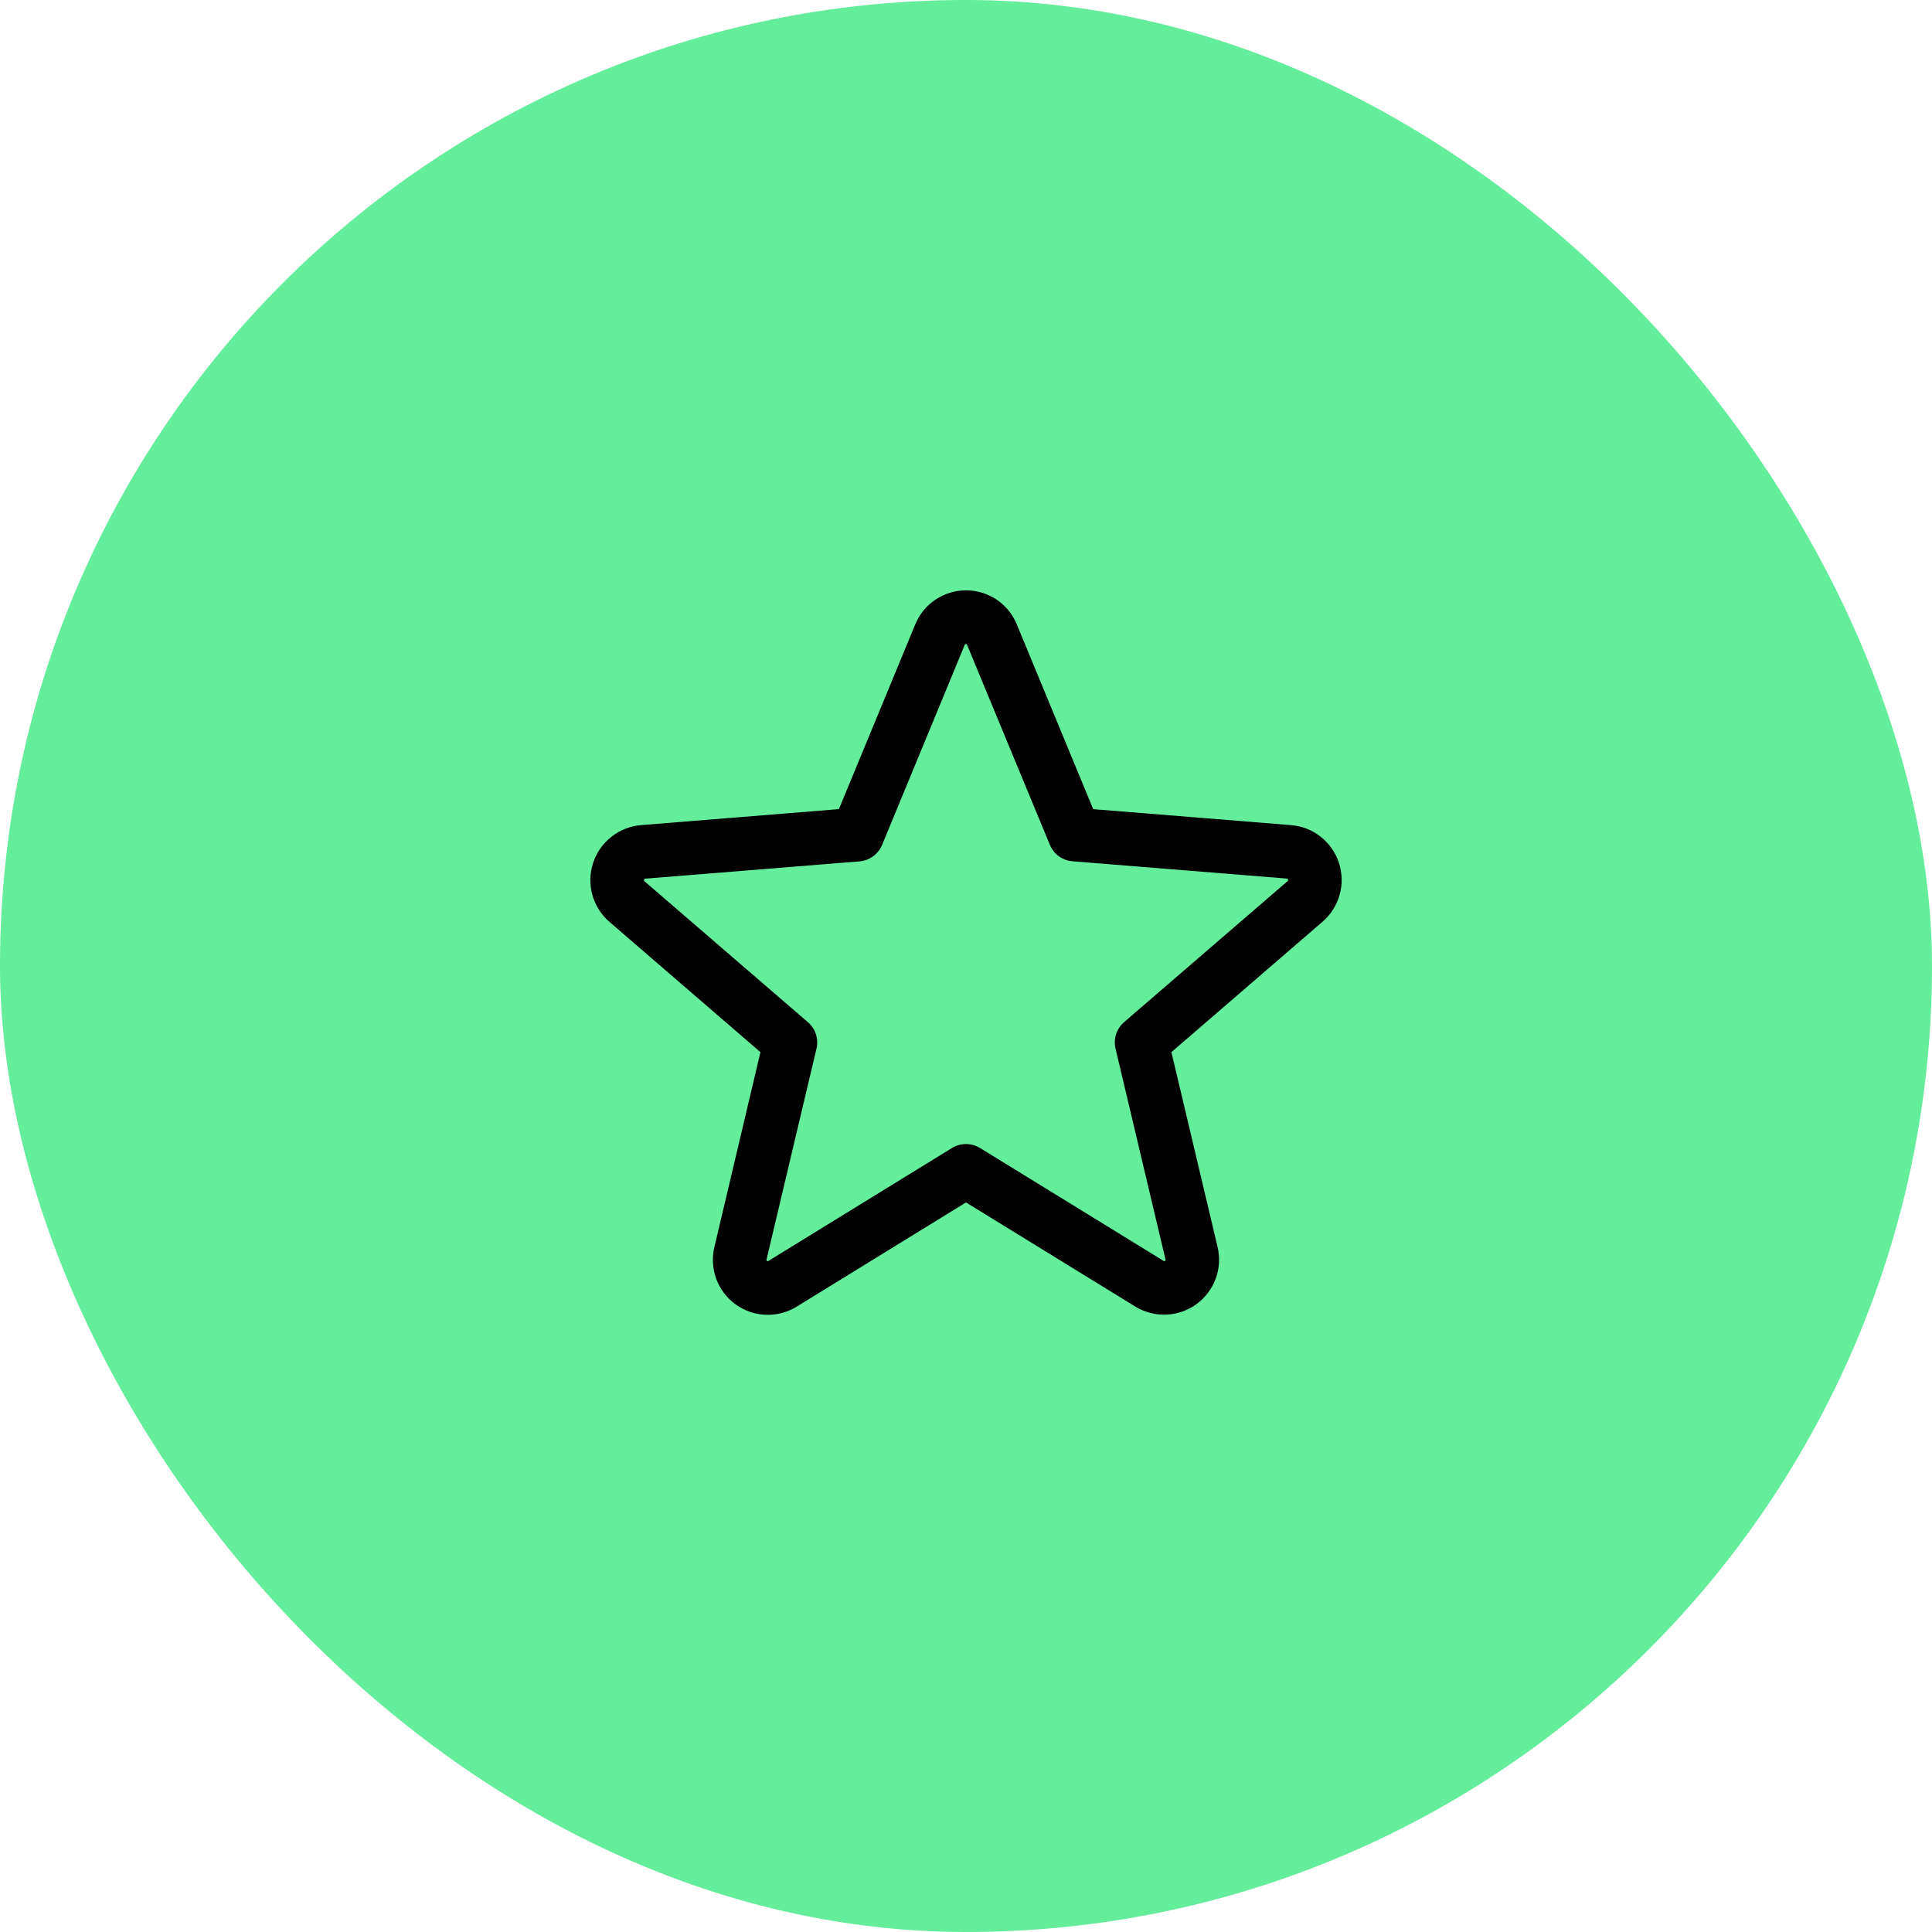 <?xml version="1.0" encoding="UTF-8"?>
<svg xmlns="http://www.w3.org/2000/svg" width="72" height="72" viewBox="0 0 72 72" fill="none">
  <rect width="72" height="72" rx="36" fill="#64ED9B"></rect>
  <path d="M49.898 32.157C49.773 31.773 49.537 31.434 49.219 31.184C48.902 30.933 48.518 30.782 48.115 30.75L40.74 30.155L37.893 23.269C37.739 22.893 37.477 22.572 37.14 22.346C36.803 22.121 36.406 22 36.001 22C35.595 22 35.199 22.121 34.862 22.346C34.525 22.572 34.263 22.893 34.109 23.269L31.264 30.154L23.885 30.75C23.482 30.784 23.097 30.936 22.78 31.188C22.462 31.44 22.227 31.779 22.102 32.165C21.977 32.55 21.968 32.963 22.077 33.353C22.186 33.743 22.407 34.093 22.714 34.357L28.339 39.211L26.625 46.469C26.529 46.863 26.553 47.277 26.692 47.658C26.832 48.039 27.082 48.369 27.41 48.608C27.738 48.847 28.13 48.983 28.536 48.998C28.941 49.014 29.342 48.909 29.688 48.696L36 44.811L42.316 48.696C42.662 48.906 43.062 49.009 43.466 48.992C43.871 48.976 44.261 48.84 44.588 48.601C44.915 48.363 45.164 48.034 45.304 47.654C45.444 47.275 45.469 46.862 45.375 46.469L43.655 39.21L49.28 34.356C49.589 34.092 49.813 33.742 49.923 33.35C50.033 32.959 50.024 32.544 49.898 32.157ZM47.98 32.841L41.893 38.091C41.754 38.211 41.651 38.366 41.594 38.541C41.538 38.715 41.53 38.901 41.573 39.08L43.433 46.93C43.437 46.941 43.438 46.953 43.434 46.964C43.43 46.975 43.422 46.984 43.411 46.99C43.389 47.007 43.383 47.004 43.364 46.99L36.524 42.784C36.366 42.687 36.185 42.635 36 42.635C35.815 42.635 35.634 42.687 35.476 42.784L28.636 46.992C28.618 47.004 28.613 47.007 28.589 46.992C28.578 46.987 28.57 46.978 28.566 46.967C28.562 46.955 28.563 46.943 28.568 46.932L30.428 39.082C30.47 38.904 30.462 38.718 30.406 38.543C30.35 38.369 30.246 38.213 30.108 38.094L24.02 32.844C24.005 32.831 23.991 32.82 24.004 32.781C24.016 32.742 24.026 32.747 24.045 32.745L32.035 32.1C32.218 32.084 32.394 32.018 32.542 31.909C32.69 31.8 32.805 31.653 32.875 31.482L35.953 24.031C35.963 24.01 35.966 24 35.996 24C36.026 24 36.03 24.01 36.04 24.031L39.125 31.482C39.195 31.653 39.311 31.8 39.46 31.909C39.609 32.017 39.785 32.083 39.969 32.097L47.959 32.742C47.978 32.742 47.989 32.742 48 32.779C48.011 32.815 48 32.829 47.98 32.841Z" fill="black"></path>
</svg>
